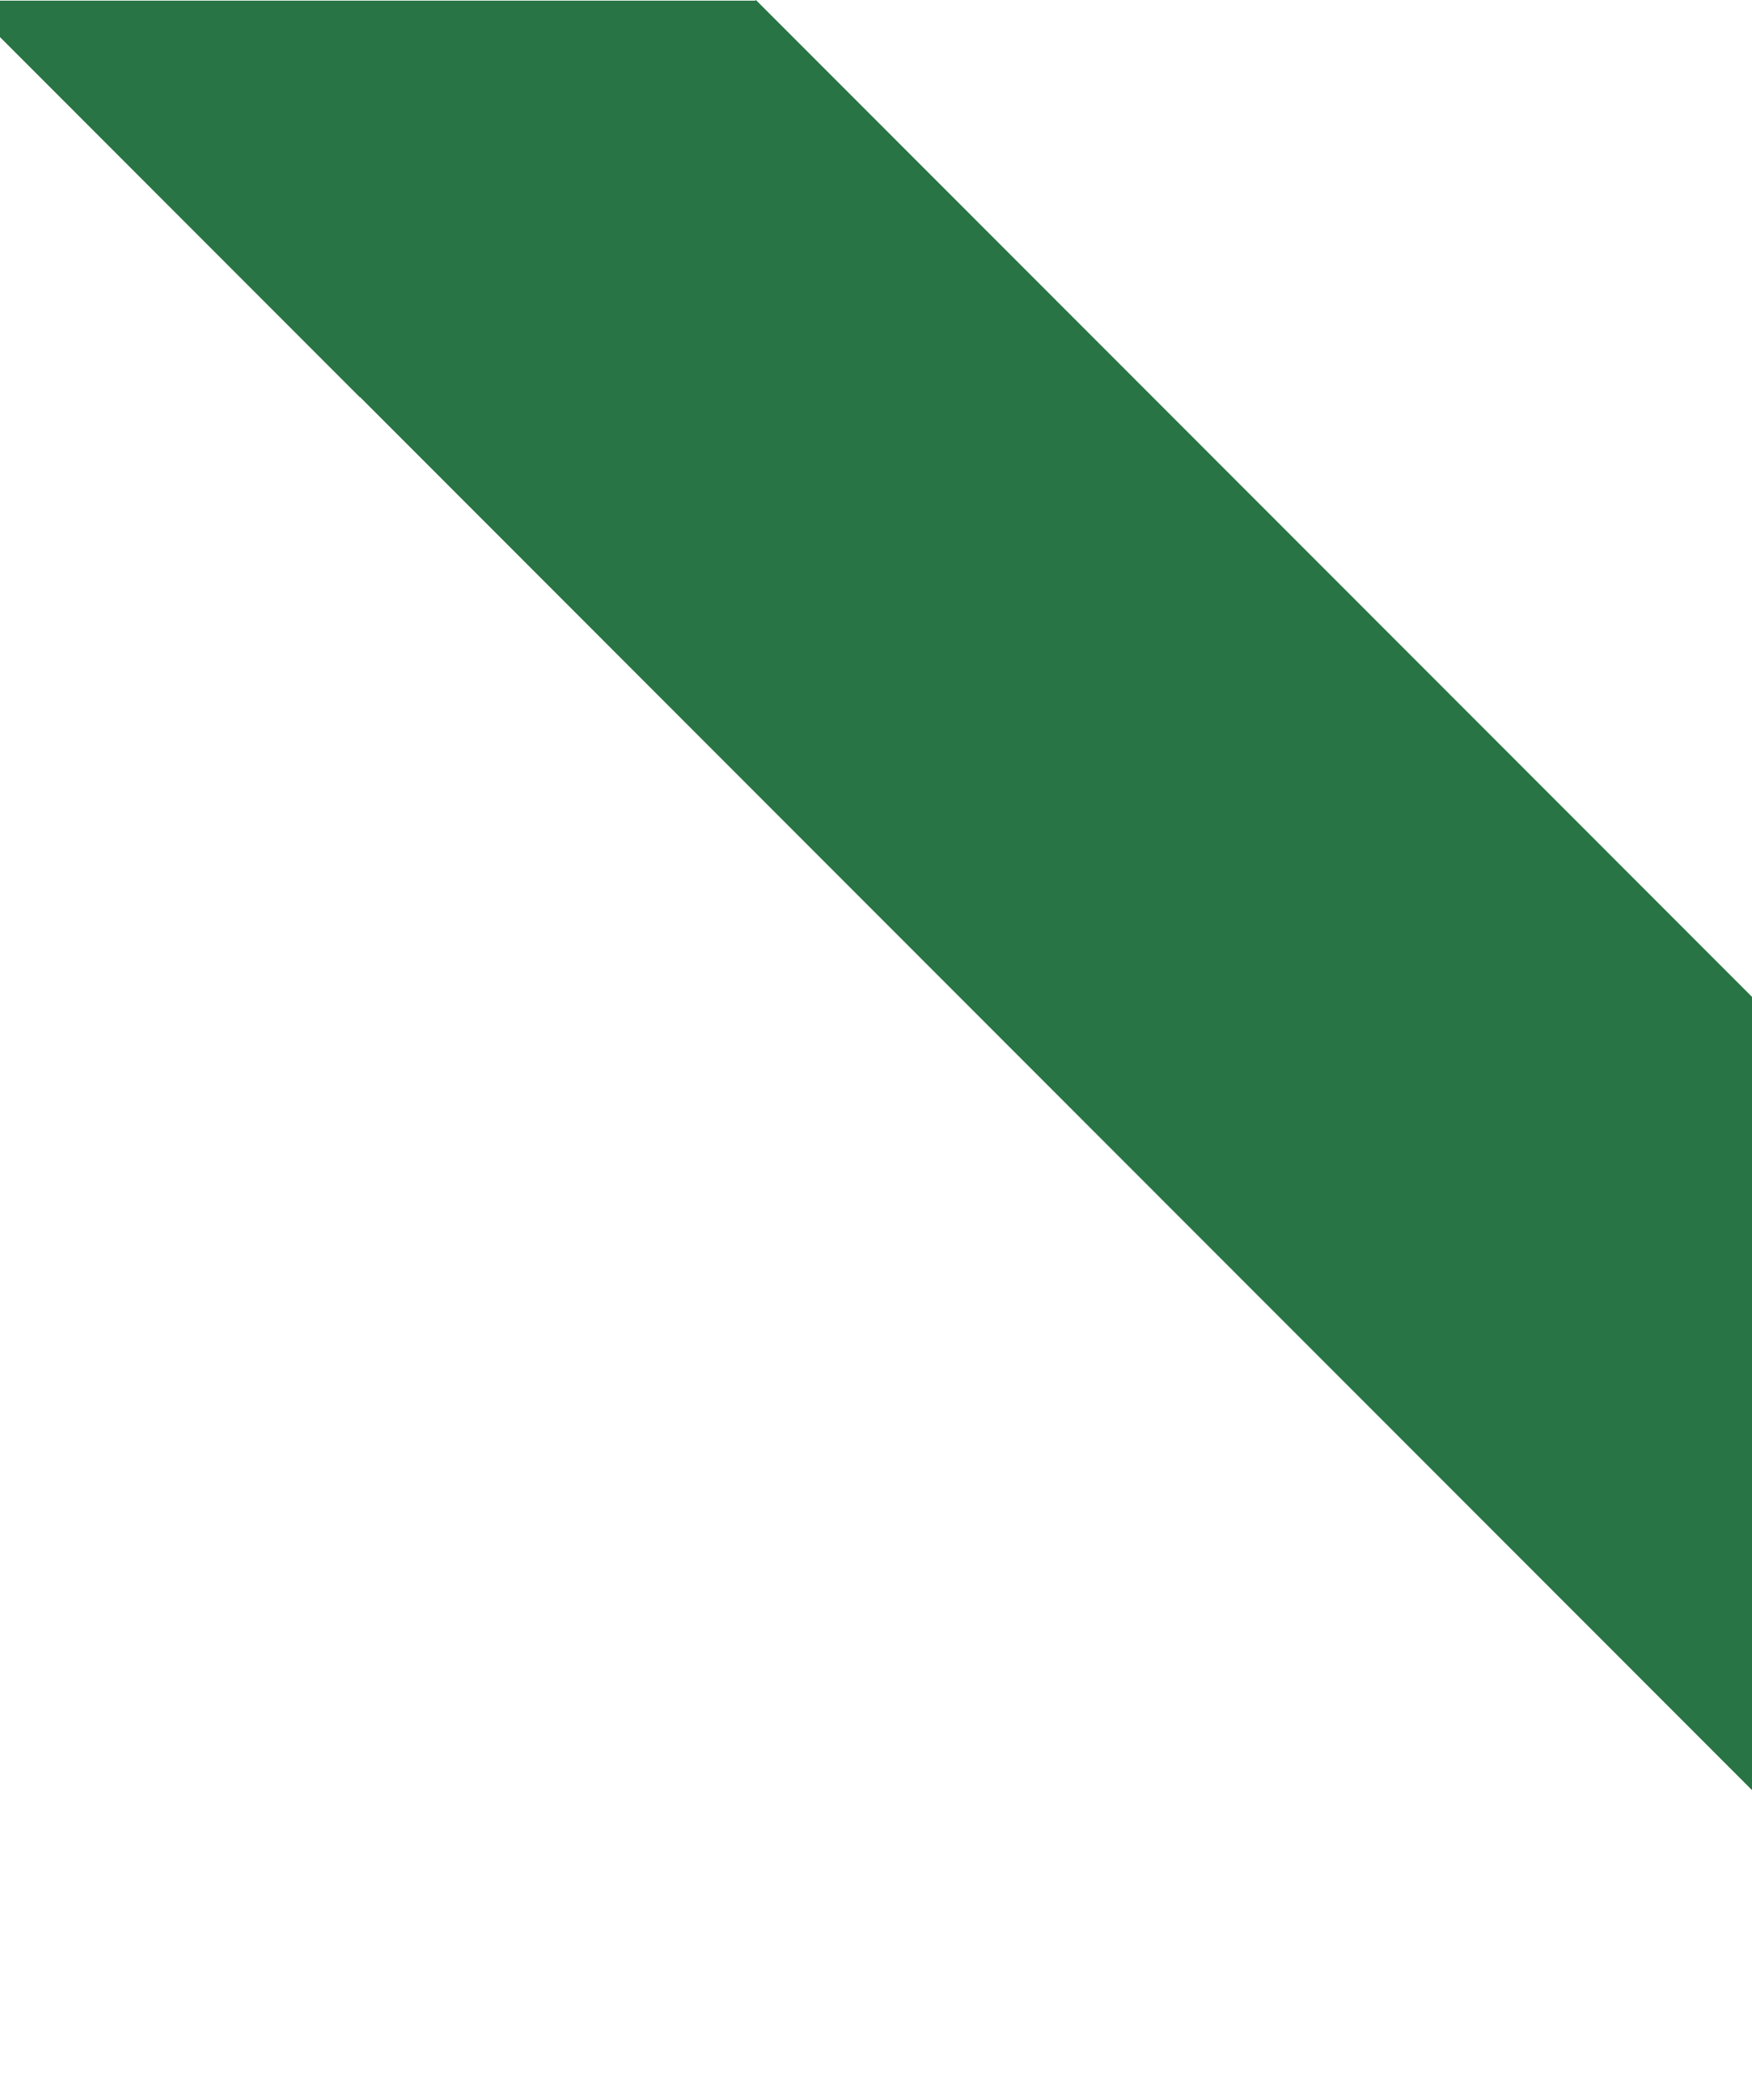 <svg xmlns="http://www.w3.org/2000/svg" width="1500" height="1797.632" viewBox="0 0 750 898.816">
  <defs>
    <style>
      .cls-1 {
        fill: #297444;
        fill-rule: evenodd;
      }
    </style>
  </defs>
  <path id="シェイプ_2" data-name="シェイプ 2" class="cls-1" d="M1052.08,872.271l0.13-.131L323.6,143.1l-0.264.265H-15.6L154.053,313.124l0.079-.079L882.426,1041.77l-0.131.13h339.3Z" transform="translate(0 -143.094)"/>
</svg>
